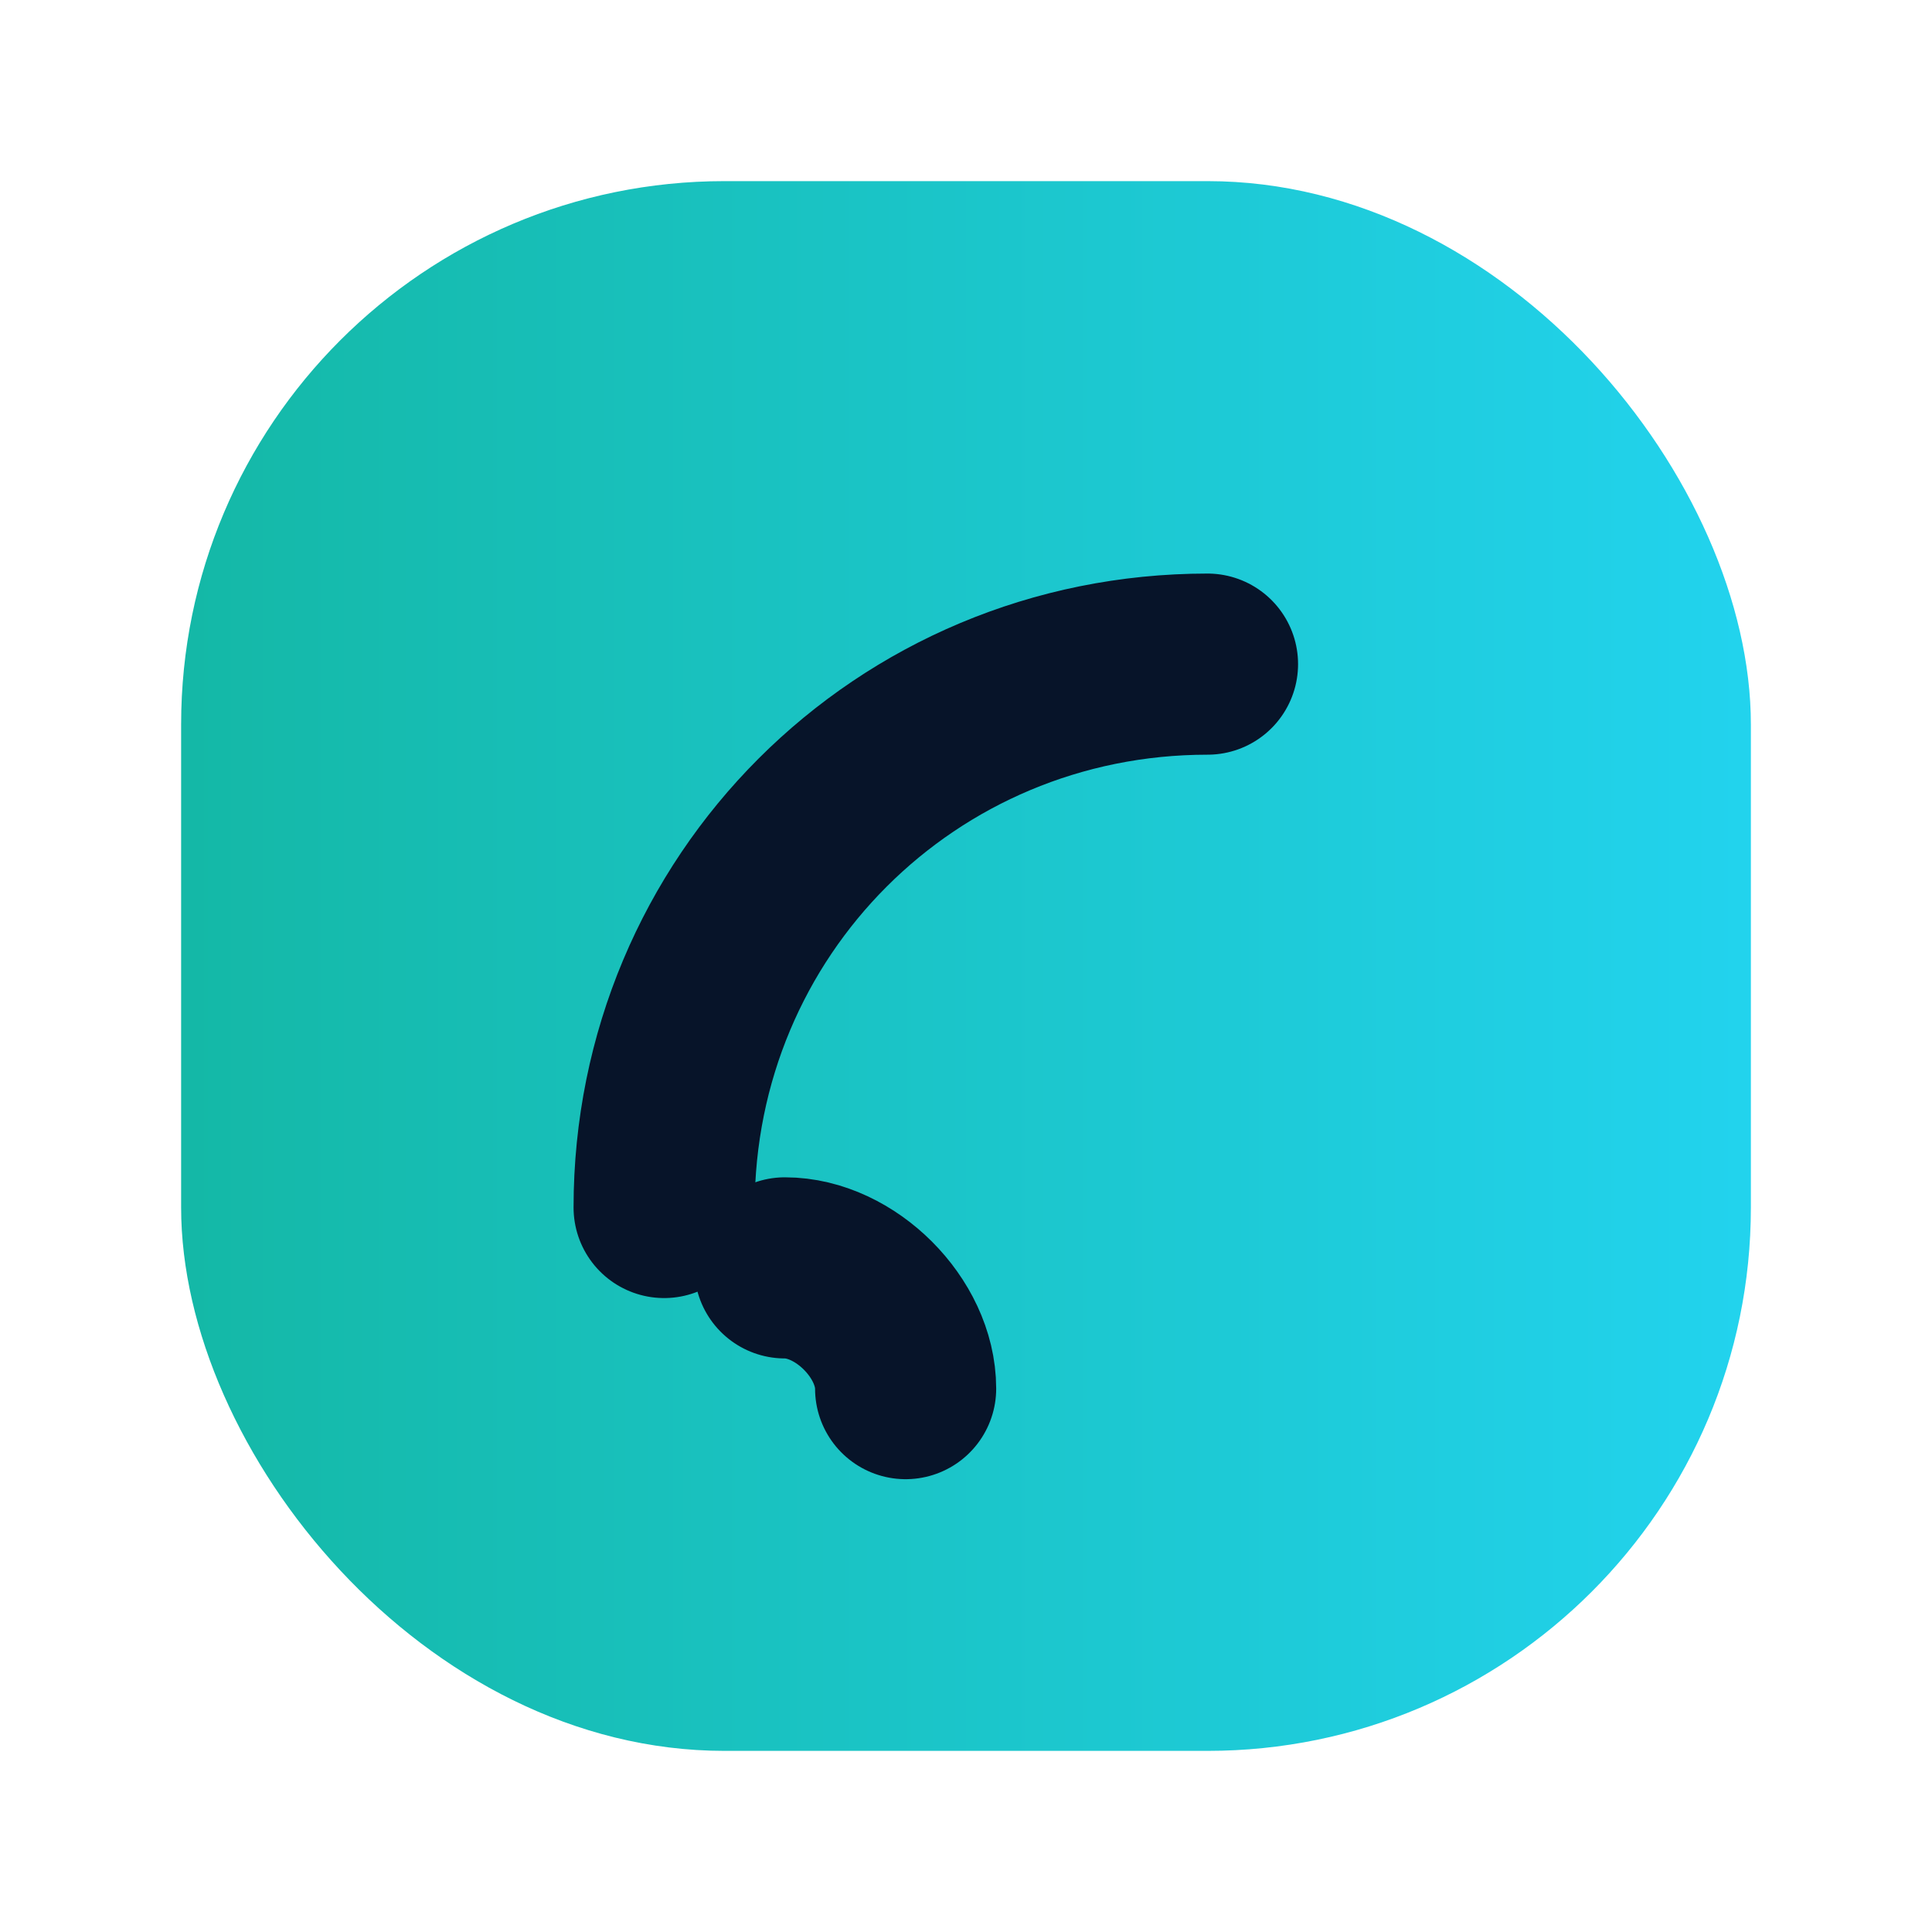 <svg xmlns="http://www.w3.org/2000/svg" viewBox="0 0 64 64" role="img" aria-label="Arkeon Relay icon">
  <defs>
    <linearGradient id="g" x1="0" x2="1">
      <stop offset="0" stop-color="#14B8A6"/>
      <stop offset="1" stop-color="#22D3EE"/>
    </linearGradient>
  </defs>
  <rect x="6" y="6" width="52" height="52" rx="18" fill="url(#g)"/>
  <path d="M22 40c0-10 8-18 18-18" fill="none" stroke="#071429" stroke-width="6" stroke-linecap="round"/>
  <path d="M26 42c2 0 4 2 4 4" fill="none" stroke="#071429" stroke-width="6" stroke-linecap="round"/>
</svg>
